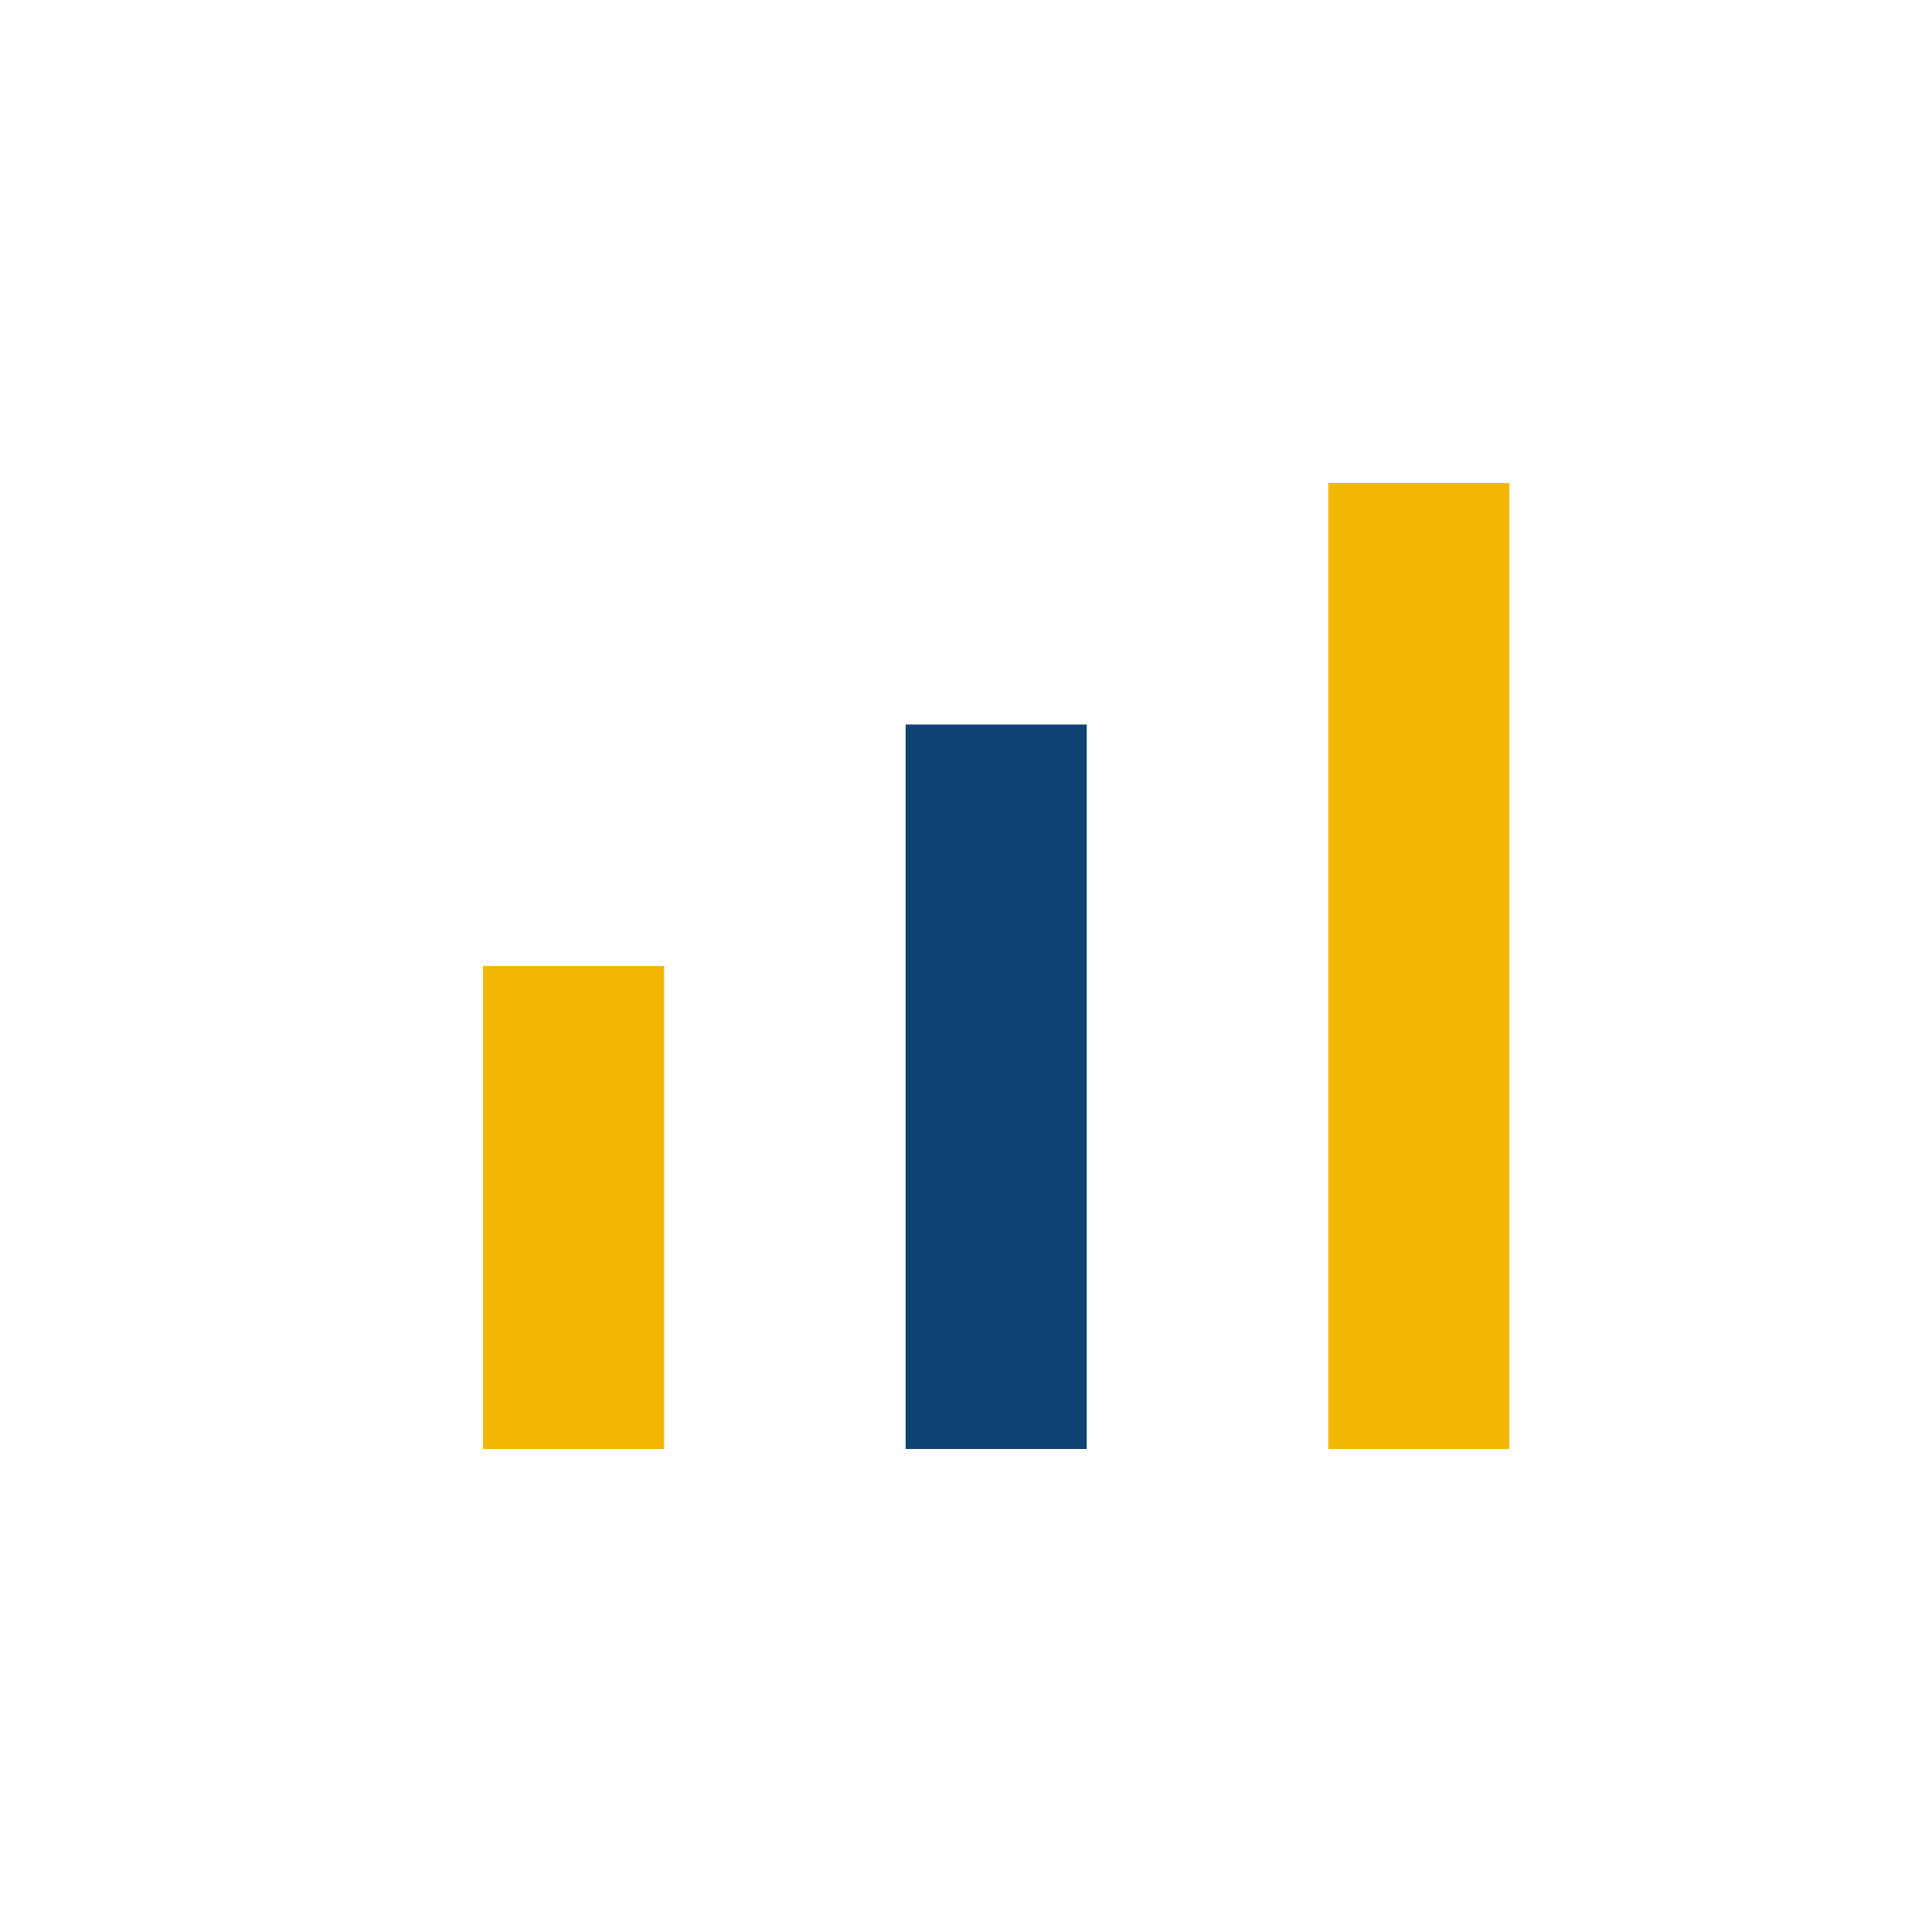 <?xml version="1.0" encoding="UTF-8"?>
<svg xmlns="http://www.w3.org/2000/svg" width="32" height="32" viewBox="0 0 32 32"><rect x="8" y="16" width="3" height="8" fill="#F2B705"/><rect x="15" y="12" width="3" height="12" fill="#104373"/><rect x="22" y="8" width="3" height="16" fill="#F2B705"/></svg>